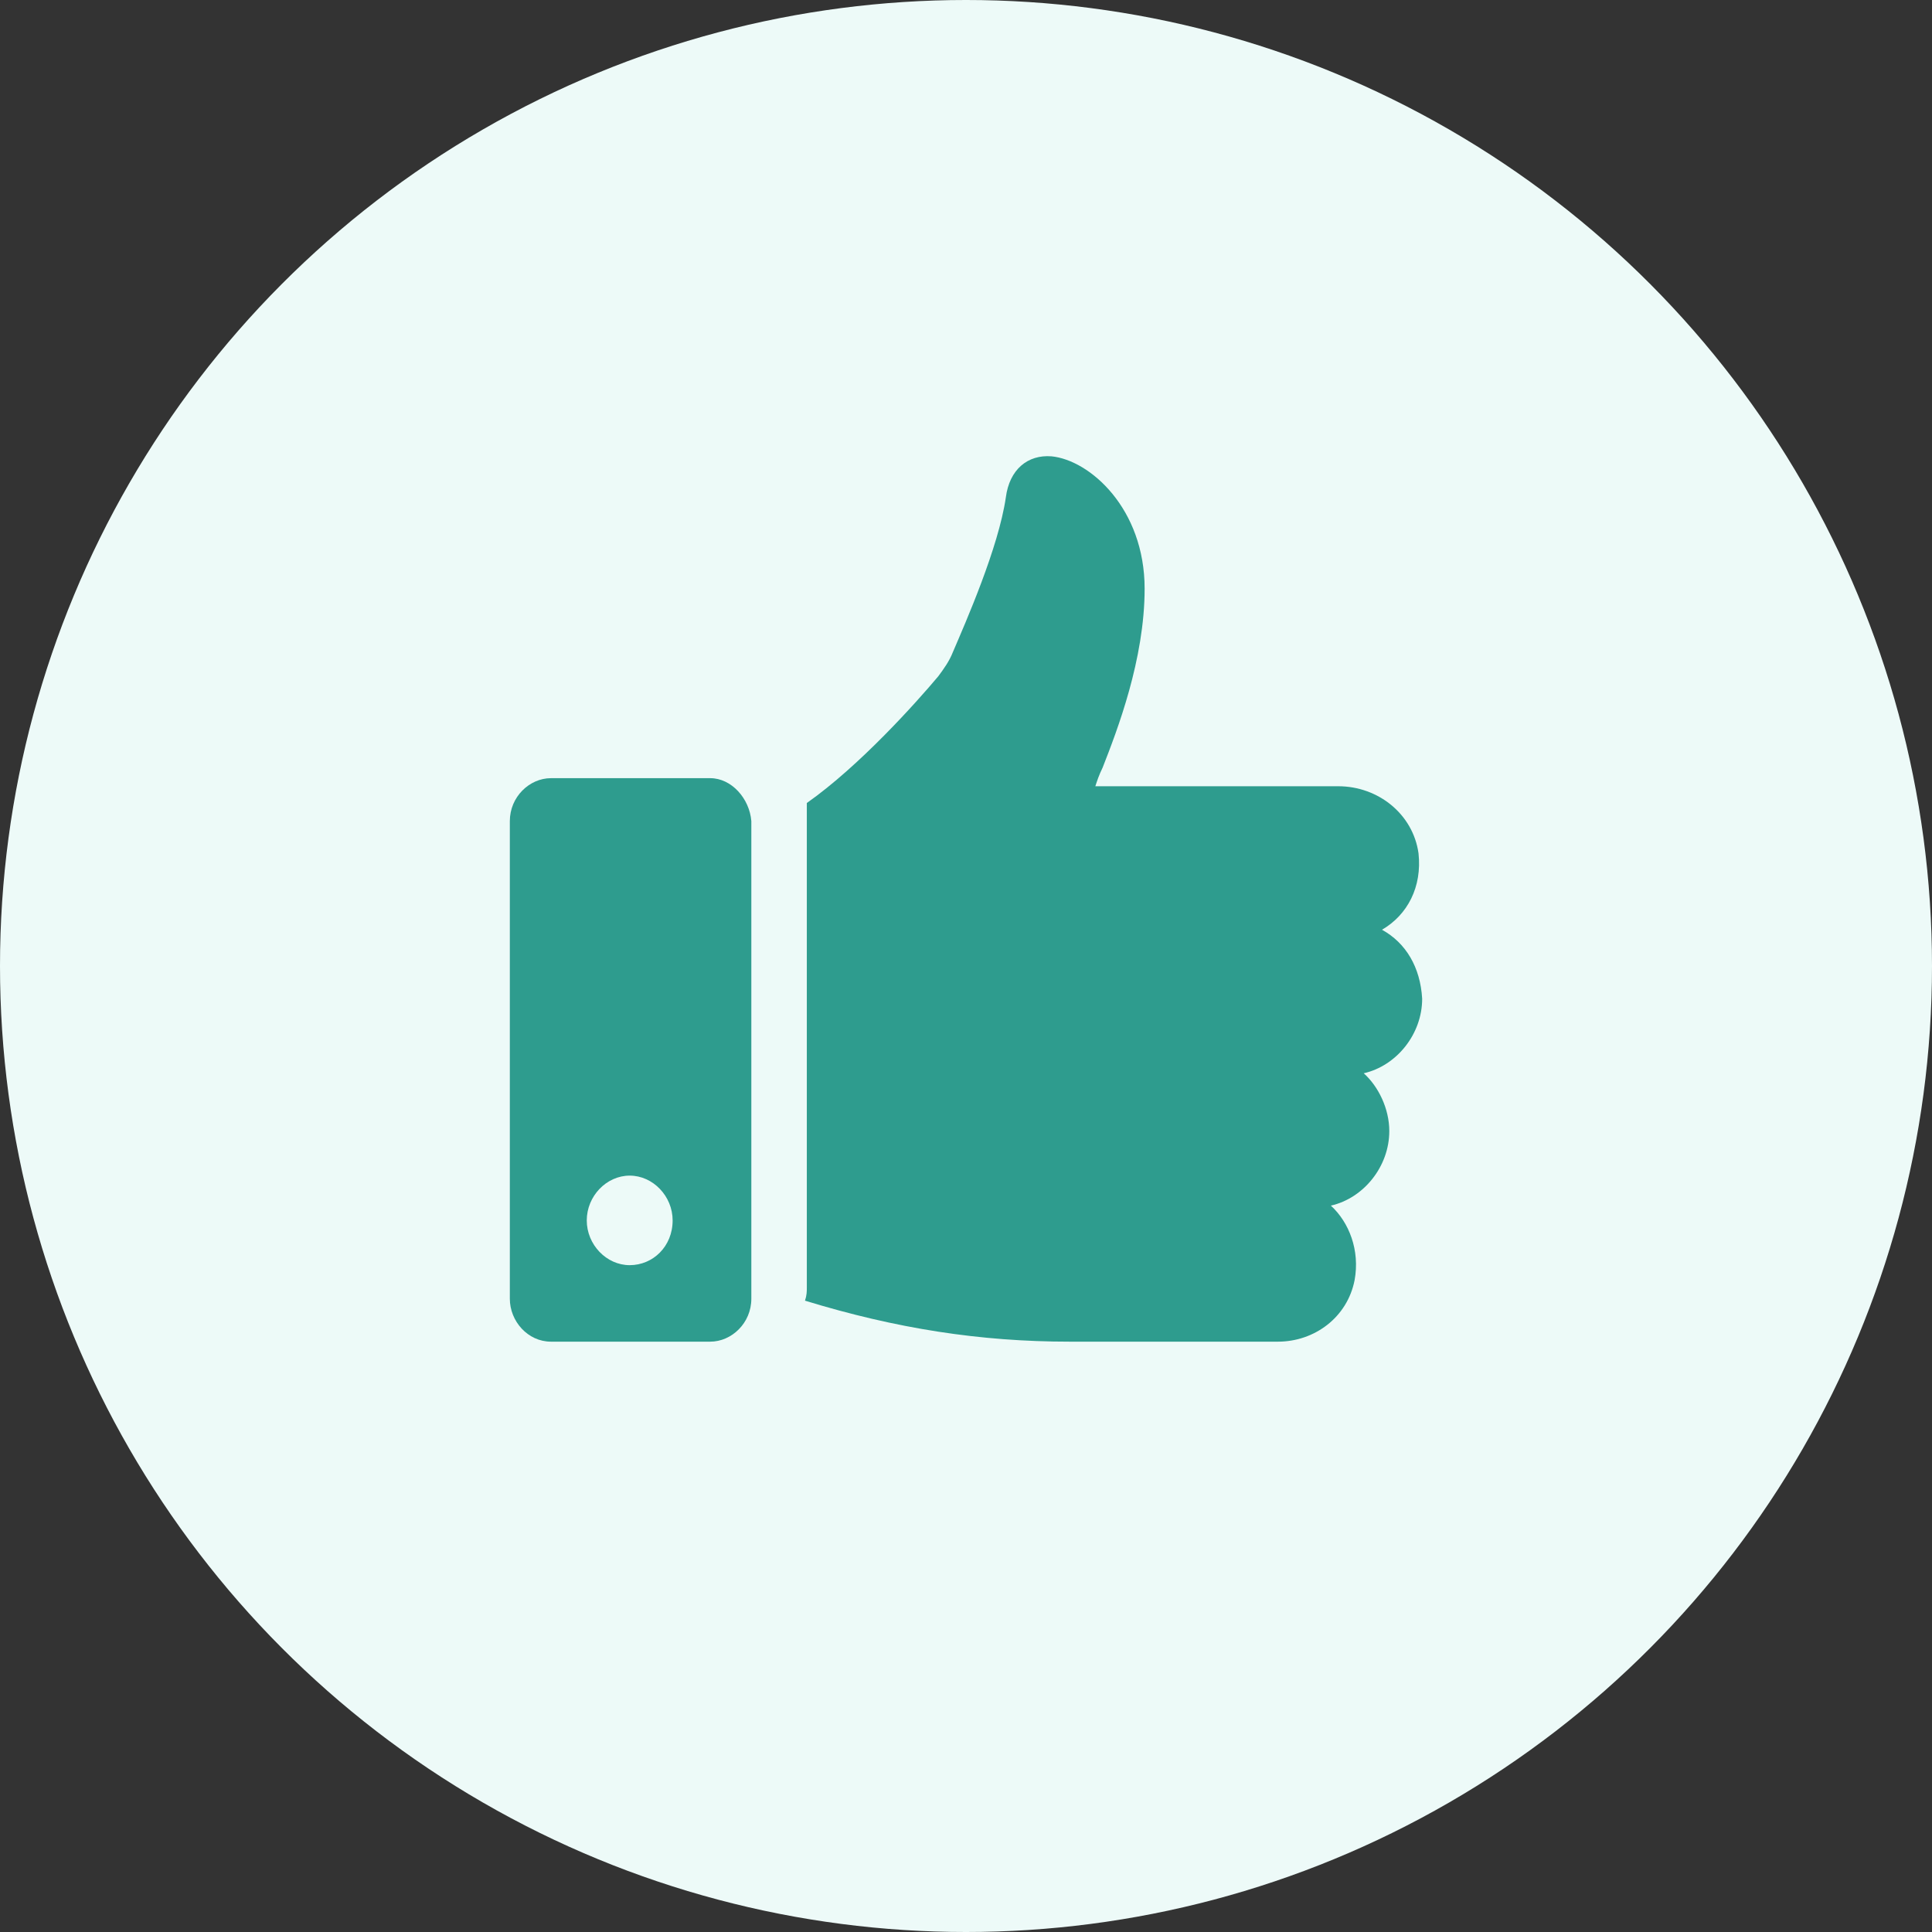 <?xml version="1.0" encoding="UTF-8"?>
<svg width="72px" height="72px" viewBox="0 0 72 72" version="1.1" xmlns="http://www.w3.org/2000/svg" xmlns:xlink="http://www.w3.org/1999/xlink">
    <rect x="0" y="0" width="72" height="72" fill="#333333" stroke="none"/>
    <title>Group 24</title>
    <g id="Desktop" stroke="none" stroke-width="1" fill="none" fill-rule="evenodd">
        <g id="Secured-business-loans" transform="translate(-131, -1221)">
            <g id="Group-23" transform="translate(81, 1190)">
                <g id="Group-24" transform="translate(50, 31)">
                    <circle id="Oval" fill="#EDFAF8" cx="36" cy="36" r="36"></circle>
                    <g id="Group-16" transform="translate(18.5, 16.492)" fill="#2E9C8E" fill-rule="nonzero">
                        <path d="M33.003,18.157 C33.956,17.602 34.5,16.56 34.364,15.309 C34.16,13.851 32.867,12.809 31.37,12.809 L22.32,12.809 C22.388,12.6 22.456,12.392 22.592,12.114 C23.136,10.725 24.157,8.085 24.157,5.446 C24.157,2.459 22.115,0.653 20.686,0.514 C19.802,0.445 19.121,1 18.985,2.042 C18.713,3.918 17.488,6.696 17.012,7.808 C16.876,8.155 16.672,8.433 16.467,8.711 C15.651,9.683 13.541,12.045 11.568,13.434 C11.568,13.503 11.568,13.573 11.568,13.712 L11.568,31.494 C11.568,31.633 11.568,31.772 11.5,31.98 C14.902,33.022 18.033,33.508 21.367,33.508 L29.124,33.508 C30.485,33.508 31.71,32.605 31.982,31.216 C32.186,30.105 31.778,29.063 31.098,28.438 C32.322,28.16 33.275,26.979 33.275,25.659 C33.275,24.826 32.867,23.992 32.322,23.506 C33.547,23.228 34.5,22.047 34.5,20.727 C34.432,19.547 33.888,18.644 33.003,18.157 Z" id="Path"></path>
                        <path d="M7.967,12.508 L2.033,12.508 C1.233,12.508 0.5,13.204 0.5,14.108 L0.5,31.909 C0.5,32.743 1.167,33.508 2.033,33.508 L7.967,33.508 C8.767,33.508 9.5,32.813 9.5,31.909 L9.5,14.108 C9.433,13.273 8.767,12.508 7.967,12.508 Z M4.967,30.657 C4.1,30.657 3.367,29.892 3.367,28.989 C3.367,28.085 4.1,27.32 4.967,27.32 C5.833,27.32 6.567,28.085 6.567,28.989 C6.567,29.962 5.833,30.657 4.967,30.657 Z" id="Shape"></path>
                    </g>
                </g>
            </g>
        </g>
    </g>
</svg>
